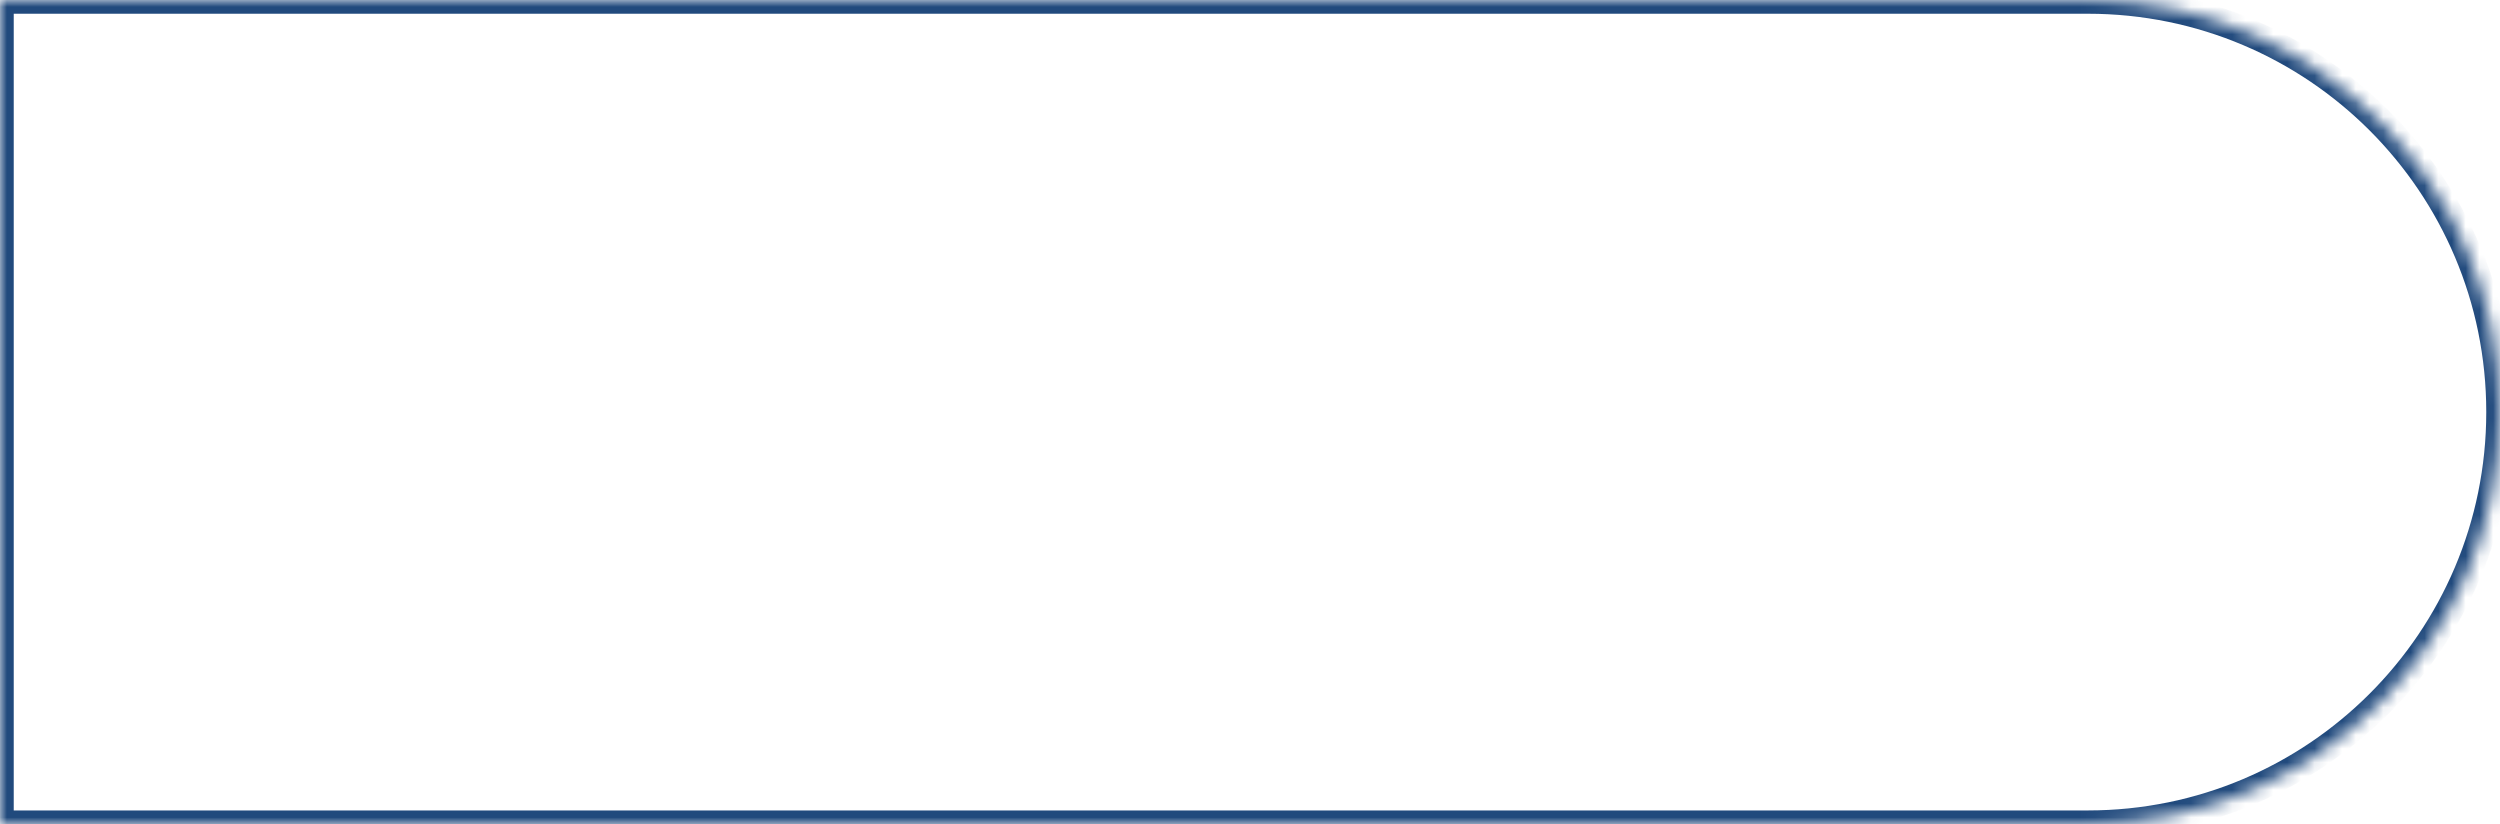 <?xml version="1.0" encoding="UTF-8"?> <svg xmlns="http://www.w3.org/2000/svg" width="182" height="60" viewBox="0 0 182 60" fill="none"> <mask id="path-1-inside-1_201_120" fill="white"> <path fill-rule="evenodd" clip-rule="evenodd" d="M0 60L152 60C168.569 60 182 46.569 182 30C182 13.431 168.569 -1.17422e-06 152 -2.62268e-06L5.24537e-06 -1.59109e-05L0 60Z"></path> </mask> <path d="M0 60L-1 60L-1 61L-8.74228e-08 61L0 60ZM5.24537e-06 -1.59109e-05L5.33279e-06 -1L-1 -1L-1 -1.59984e-05L5.24537e-06 -1.59109e-05ZM152 59L8.74228e-08 59L-8.74228e-08 61L152 61L152 59ZM181 30C181 46.016 168.016 59 152 59L152 61C169.121 61 183 47.121 183 30L181 30ZM152 1C168.016 1 181 13.984 181 30L183 30C183 12.879 169.121 -1 152 -1L152 1ZM5.15794e-06 1L152 1L152 -1L5.33279e-06 -1L5.15794e-06 1ZM-1 -1.59984e-05L-1 60L1 60L1 -1.58235e-05L-1 -1.59984e-05Z" fill="#214A7D" mask="url(#path-1-inside-1_201_120)"></path> </svg> 
